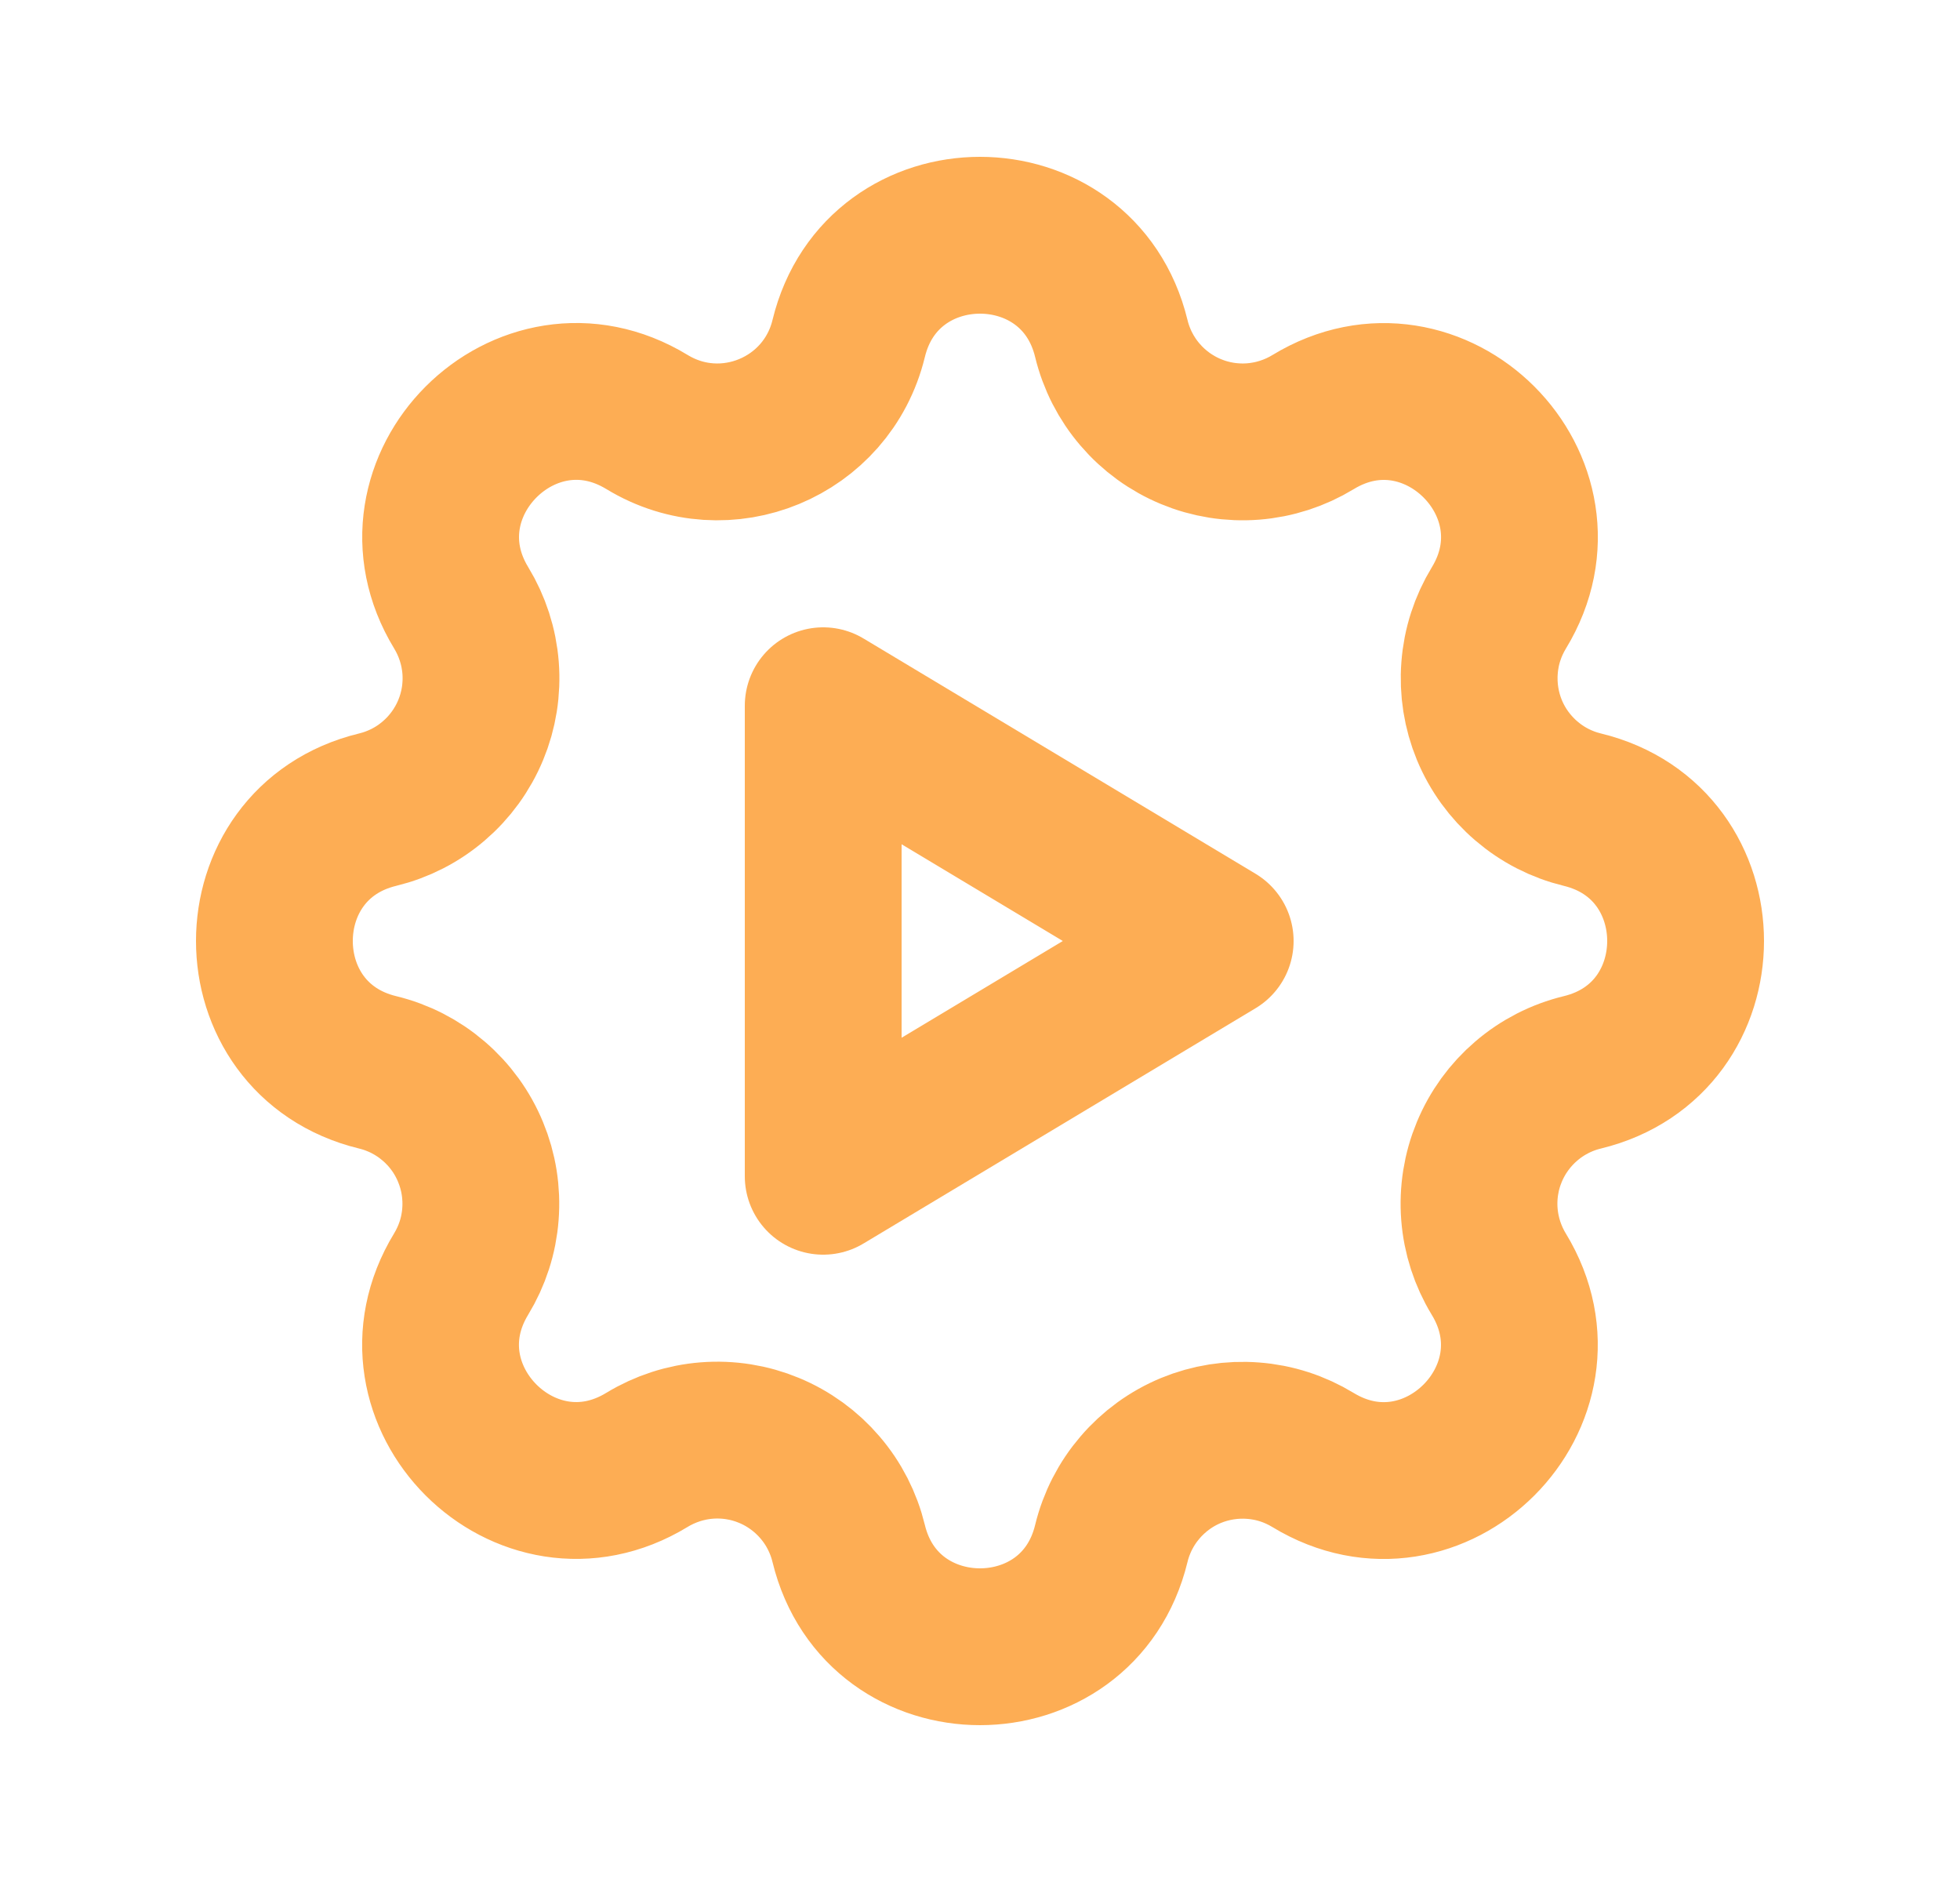<svg width="25" height="24" viewBox="0 0 25 24" fill="none" xmlns="http://www.w3.org/2000/svg">
<path d="M10.825 4.317C11.251 2.561 13.749 2.561 14.175 4.317C14.239 4.581 14.364 4.826 14.541 5.032C14.717 5.238 14.94 5.4 15.191 5.504C15.441 5.608 15.713 5.651 15.984 5.63C16.254 5.609 16.516 5.524 16.748 5.383C18.291 4.443 20.058 6.209 19.118 7.753C18.977 7.985 18.892 8.246 18.872 8.517C18.851 8.787 18.894 9.059 18.997 9.309C19.101 9.56 19.263 9.783 19.469 9.959C19.675 10.136 19.919 10.261 20.183 10.325C21.939 10.751 21.939 13.249 20.183 13.675C19.919 13.739 19.674 13.864 19.468 14.041C19.262 14.217 19.1 14.44 18.996 14.691C18.892 14.941 18.849 15.213 18.87 15.484C18.891 15.754 18.976 16.016 19.117 16.248C20.057 17.791 18.291 19.558 16.747 18.618C16.515 18.477 16.254 18.392 15.983 18.372C15.713 18.351 15.441 18.394 15.191 18.497C14.94 18.601 14.717 18.763 14.541 18.969C14.364 19.175 14.239 19.419 14.175 19.683C13.749 21.439 11.251 21.439 10.825 19.683C10.761 19.419 10.636 19.174 10.459 18.968C10.283 18.762 10.06 18.6 9.809 18.496C9.559 18.392 9.287 18.349 9.016 18.37C8.746 18.391 8.484 18.476 8.252 18.617C6.709 19.557 4.942 17.791 5.882 16.247C6.023 16.015 6.108 15.754 6.128 15.483C6.149 15.213 6.106 14.941 6.002 14.691C5.899 14.44 5.737 14.217 5.531 14.041C5.325 13.864 5.081 13.739 4.817 13.675C3.061 13.249 3.061 10.751 4.817 10.325C5.081 10.261 5.326 10.136 5.532 9.959C5.738 9.783 5.9 9.56 6.004 9.309C6.108 9.059 6.151 8.787 6.13 8.516C6.109 8.246 6.024 7.984 5.883 7.752C4.943 6.209 6.709 4.442 8.253 5.382C9.253 5.99 10.549 5.452 10.825 4.317Z" stroke="#FDAD54" stroke-width="2" stroke-linecap="round" stroke-linejoin="round"/>
<path d="M10.5 9V15L15.5 12L10.5 9Z" stroke="#FDAD54" stroke-width="2" stroke-linecap="round" stroke-linejoin="round"/>
</svg>
